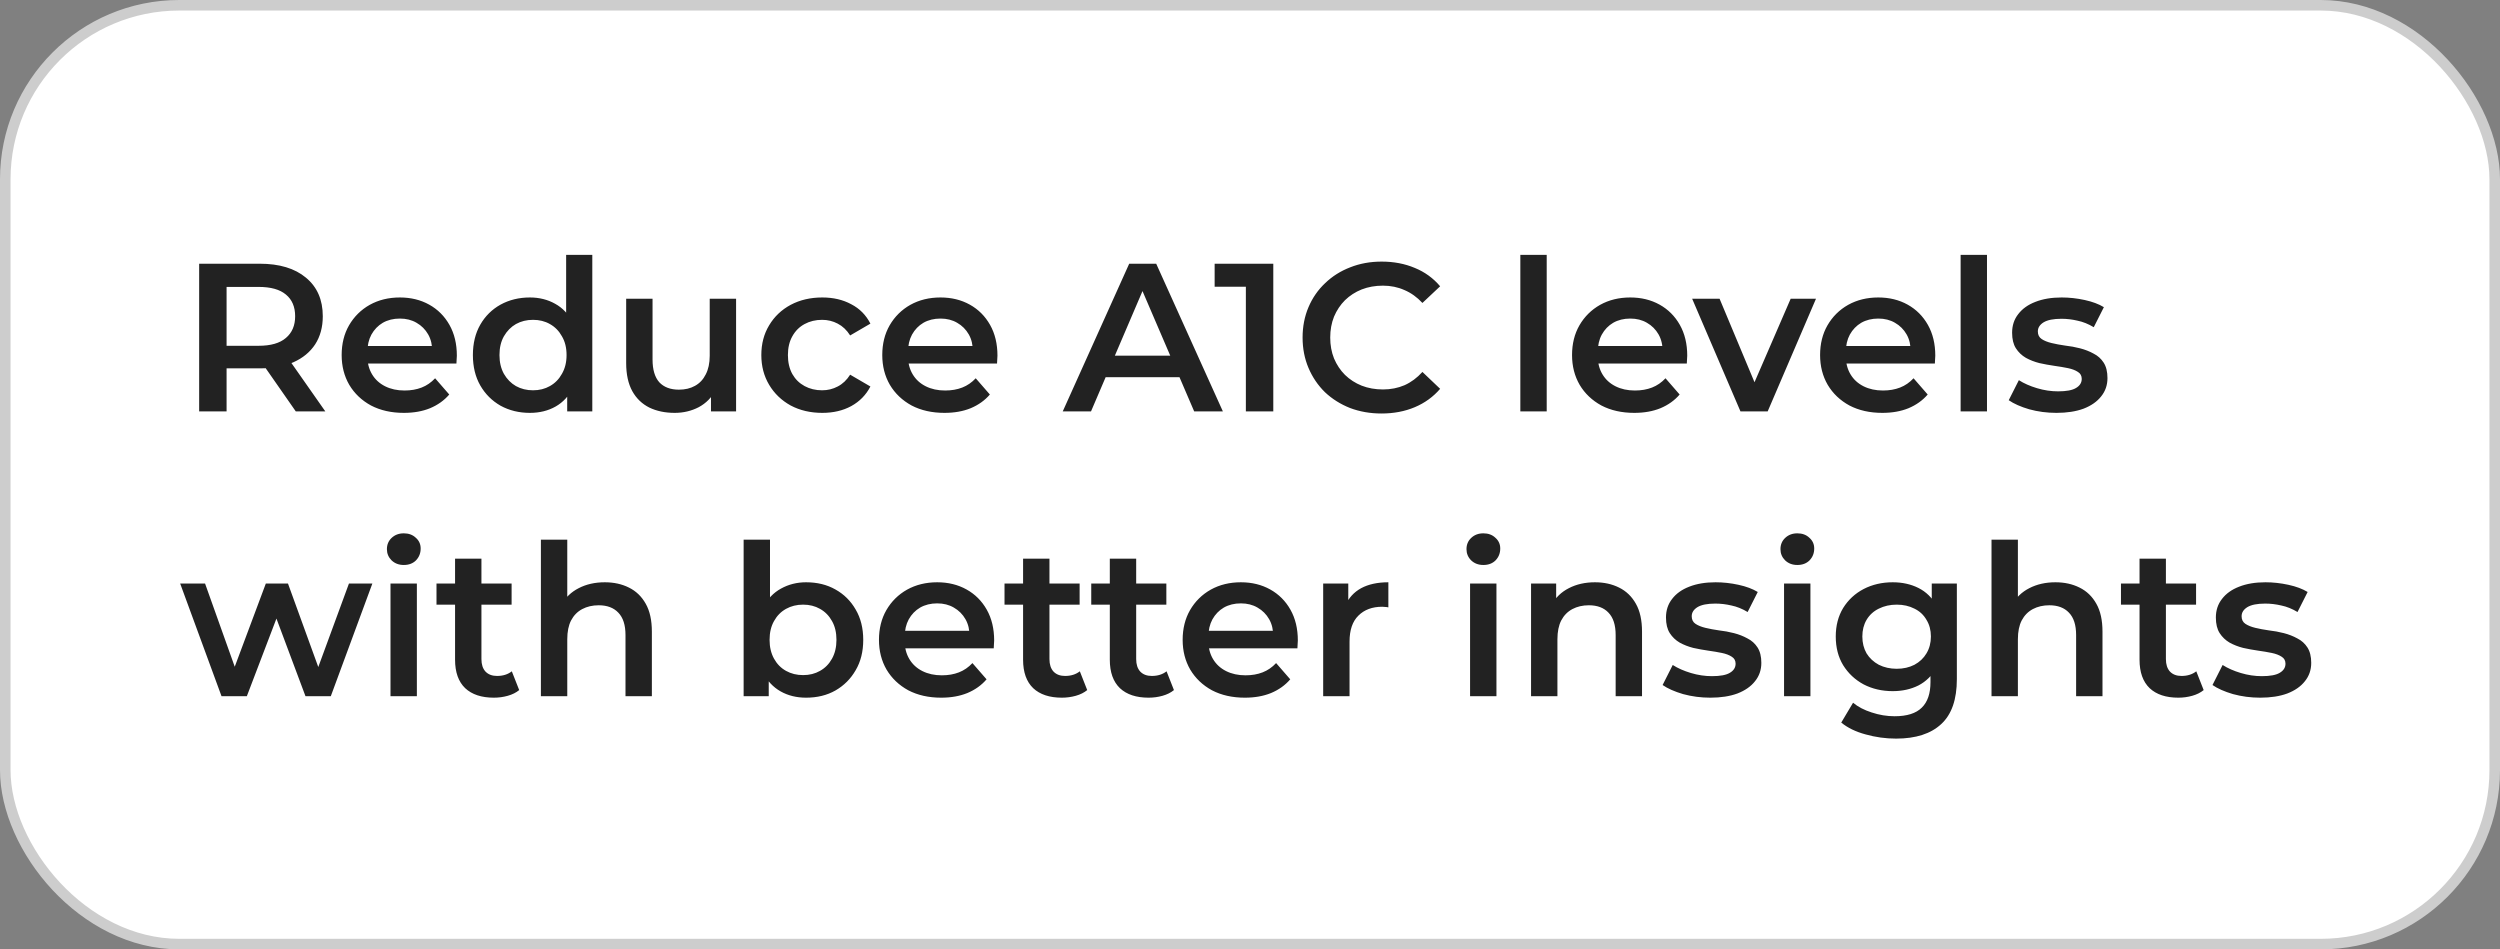 <svg xmlns="http://www.w3.org/2000/svg" width="237" height="90" viewBox="0 0 237 90" fill="none"><rect x="0" y="0" width="237" height="90" fill="#808080" stroke="none"/><rect x="0.5" y="0.5" width="236" height="89" rx="16.5" fill="white"></rect><rect x="0.5" y="0.5" width="236" height="89" rx="16.5" stroke="#CDCDCD"></rect><path d="M18.88 39V25H24.62C26.487 25 27.947 25.44 29 26.32C30.067 27.2 30.6 28.42 30.6 29.98C30.6 31.007 30.36 31.893 29.88 32.64C29.4 33.373 28.713 33.94 27.82 34.34C26.94 34.727 25.88 34.92 24.64 34.92H20.32L21.48 33.74V39H18.88ZM28.04 39L24.5 33.92H27.28L30.84 39H28.04ZM21.48 34.02L20.32 32.78H24.52C25.667 32.78 26.527 32.533 27.1 32.04C27.687 31.547 27.98 30.86 27.98 29.98C27.98 29.087 27.687 28.4 27.1 27.92C26.527 27.44 25.667 27.2 24.52 27.2H20.32L21.48 25.92V34.02ZM38.289 39.14C37.102 39.14 36.062 38.907 35.169 38.44C34.289 37.96 33.602 37.307 33.109 36.48C32.629 35.653 32.389 34.713 32.389 33.66C32.389 32.593 32.622 31.653 33.089 30.84C33.569 30.013 34.222 29.367 35.049 28.9C35.889 28.433 36.842 28.2 37.909 28.2C38.949 28.2 39.876 28.427 40.689 28.88C41.502 29.333 42.142 29.973 42.609 30.8C43.076 31.627 43.309 32.6 43.309 33.72C43.309 33.827 43.302 33.947 43.289 34.08C43.289 34.213 43.282 34.34 43.269 34.46H34.369V32.8H41.949L40.969 33.32C40.982 32.707 40.856 32.167 40.589 31.7C40.322 31.233 39.956 30.867 39.489 30.6C39.036 30.333 38.509 30.2 37.909 30.2C37.296 30.2 36.756 30.333 36.289 30.6C35.836 30.867 35.476 31.24 35.209 31.72C34.956 32.187 34.829 32.74 34.829 33.38V33.78C34.829 34.42 34.976 34.987 35.269 35.48C35.562 35.973 35.976 36.353 36.509 36.62C37.042 36.887 37.656 37.02 38.349 37.02C38.949 37.02 39.489 36.927 39.969 36.74C40.449 36.553 40.876 36.26 41.249 35.86L42.589 37.4C42.109 37.96 41.502 38.393 40.769 38.7C40.049 38.993 39.222 39.14 38.289 39.14ZM50.23 39.14C49.204 39.14 48.277 38.913 47.45 38.46C46.637 37.993 45.997 37.353 45.53 36.54C45.064 35.727 44.83 34.767 44.83 33.66C44.83 32.553 45.064 31.593 45.53 30.78C45.997 29.967 46.637 29.333 47.45 28.88C48.277 28.427 49.204 28.2 50.23 28.2C51.124 28.2 51.924 28.4 52.63 28.8C53.337 29.187 53.897 29.78 54.31 30.58C54.724 31.38 54.93 32.407 54.93 33.66C54.93 34.9 54.73 35.927 54.33 36.74C53.93 37.54 53.377 38.14 52.67 38.54C51.964 38.94 51.15 39.14 50.23 39.14ZM50.53 37C51.13 37 51.664 36.867 52.13 36.6C52.61 36.333 52.99 35.947 53.27 35.44C53.564 34.933 53.71 34.34 53.71 33.66C53.71 32.967 53.564 32.373 53.27 31.88C52.99 31.373 52.61 30.987 52.13 30.72C51.664 30.453 51.13 30.32 50.53 30.32C49.93 30.32 49.39 30.453 48.91 30.72C48.444 30.987 48.064 31.373 47.77 31.88C47.49 32.373 47.35 32.967 47.35 33.66C47.35 34.34 47.49 34.933 47.77 35.44C48.064 35.947 48.444 36.333 48.91 36.6C49.39 36.867 49.93 37 50.53 37ZM53.77 39V36.48L53.87 33.64L53.67 30.8V24.16H56.15V39H53.77ZM63.961 39.14C63.054 39.14 62.254 38.973 61.561 38.64C60.867 38.293 60.327 37.773 59.941 37.08C59.554 36.373 59.361 35.487 59.361 34.42V28.32H61.861V34.08C61.861 35.04 62.074 35.76 62.501 36.24C62.941 36.707 63.561 36.94 64.361 36.94C64.947 36.94 65.454 36.82 65.881 36.58C66.321 36.34 66.661 35.98 66.901 35.5C67.154 35.02 67.281 34.427 67.281 33.72V28.32H69.781V39H67.401V36.12L67.821 37C67.461 37.693 66.934 38.227 66.241 38.6C65.547 38.96 64.787 39.14 63.961 39.14ZM77.954 39.14C76.834 39.14 75.834 38.907 74.954 38.44C74.087 37.96 73.407 37.307 72.914 36.48C72.421 35.653 72.174 34.713 72.174 33.66C72.174 32.593 72.421 31.653 72.914 30.84C73.407 30.013 74.087 29.367 74.954 28.9C75.834 28.433 76.834 28.2 77.954 28.2C78.994 28.2 79.907 28.413 80.694 28.84C81.494 29.253 82.101 29.867 82.514 30.68L80.594 31.8C80.274 31.293 79.881 30.92 79.414 30.68C78.961 30.44 78.467 30.32 77.934 30.32C77.321 30.32 76.767 30.453 76.274 30.72C75.781 30.987 75.394 31.373 75.114 31.88C74.834 32.373 74.694 32.967 74.694 33.66C74.694 34.353 74.834 34.953 75.114 35.46C75.394 35.953 75.781 36.333 76.274 36.6C76.767 36.867 77.321 37 77.934 37C78.467 37 78.961 36.88 79.414 36.64C79.881 36.4 80.274 36.027 80.594 35.52L82.514 36.64C82.101 37.44 81.494 38.06 80.694 38.5C79.907 38.927 78.994 39.14 77.954 39.14ZM89.539 39.14C88.352 39.14 87.312 38.907 86.419 38.44C85.539 37.96 84.852 37.307 84.359 36.48C83.879 35.653 83.639 34.713 83.639 33.66C83.639 32.593 83.872 31.653 84.339 30.84C84.819 30.013 85.472 29.367 86.299 28.9C87.139 28.433 88.092 28.2 89.159 28.2C90.199 28.2 91.126 28.427 91.939 28.88C92.752 29.333 93.392 29.973 93.859 30.8C94.326 31.627 94.559 32.6 94.559 33.72C94.559 33.827 94.552 33.947 94.539 34.08C94.539 34.213 94.532 34.34 94.519 34.46H85.619V32.8H93.199L92.219 33.32C92.232 32.707 92.106 32.167 91.839 31.7C91.572 31.233 91.206 30.867 90.739 30.6C90.286 30.333 89.759 30.2 89.159 30.2C88.546 30.2 88.006 30.333 87.539 30.6C87.086 30.867 86.726 31.24 86.459 31.72C86.206 32.187 86.079 32.74 86.079 33.38V33.78C86.079 34.42 86.226 34.987 86.519 35.48C86.812 35.973 87.226 36.353 87.759 36.62C88.292 36.887 88.906 37.02 89.599 37.02C90.199 37.02 90.739 36.927 91.219 36.74C91.699 36.553 92.126 36.26 92.499 35.86L93.839 37.4C93.359 37.96 92.752 38.393 92.019 38.7C91.299 38.993 90.472 39.14 89.539 39.14ZM100.748 39L107.048 25H109.608L115.928 39H113.208L107.788 26.38H108.828L103.428 39H100.748ZM103.648 35.76L104.348 33.72H111.908L112.608 35.76H103.648ZM118.108 39V26L119.248 27.18H115.148V25H120.708V39H118.108ZM130.965 39.2C129.899 39.2 128.905 39.027 127.985 38.68C127.079 38.32 126.285 37.82 125.605 37.18C124.939 36.527 124.419 35.76 124.045 34.88C123.672 34 123.485 33.04 123.485 32C123.485 30.96 123.672 30 124.045 29.12C124.419 28.24 124.945 27.48 125.625 26.84C126.305 26.187 127.099 25.687 128.005 25.34C128.912 24.98 129.905 24.8 130.985 24.8C132.132 24.8 133.179 25 134.125 25.4C135.072 25.787 135.872 26.367 136.525 27.14L134.845 28.72C134.339 28.173 133.772 27.767 133.145 27.5C132.519 27.22 131.839 27.08 131.105 27.08C130.372 27.08 129.699 27.2 129.085 27.44C128.485 27.68 127.959 28.02 127.505 28.46C127.065 28.9 126.719 29.42 126.465 30.02C126.225 30.62 126.105 31.28 126.105 32C126.105 32.72 126.225 33.38 126.465 33.98C126.719 34.58 127.065 35.1 127.505 35.54C127.959 35.98 128.485 36.32 129.085 36.56C129.699 36.8 130.372 36.92 131.105 36.92C131.839 36.92 132.519 36.787 133.145 36.52C133.772 36.24 134.339 35.82 134.845 35.26L136.525 36.86C135.872 37.62 135.072 38.2 134.125 38.6C133.179 39 132.125 39.2 130.965 39.2ZM144.128 39V24.16H146.628V39H144.128ZM154.93 39.14C153.743 39.14 152.703 38.907 151.81 38.44C150.93 37.96 150.243 37.307 149.75 36.48C149.27 35.653 149.03 34.713 149.03 33.66C149.03 32.593 149.263 31.653 149.73 30.84C150.21 30.013 150.863 29.367 151.69 28.9C152.53 28.433 153.483 28.2 154.55 28.2C155.59 28.2 156.516 28.427 157.33 28.88C158.143 29.333 158.783 29.973 159.25 30.8C159.716 31.627 159.95 32.6 159.95 33.72C159.95 33.827 159.943 33.947 159.93 34.08C159.93 34.213 159.923 34.34 159.91 34.46H151.01V32.8H158.59L157.61 33.32C157.623 32.707 157.496 32.167 157.23 31.7C156.963 31.233 156.596 30.867 156.13 30.6C155.676 30.333 155.15 30.2 154.55 30.2C153.936 30.2 153.396 30.333 152.93 30.6C152.476 30.867 152.116 31.24 151.85 31.72C151.596 32.187 151.47 32.74 151.47 33.38V33.78C151.47 34.42 151.616 34.987 151.91 35.48C152.203 35.973 152.616 36.353 153.15 36.62C153.683 36.887 154.296 37.02 154.99 37.02C155.59 37.02 156.13 36.927 156.61 36.74C157.09 36.553 157.516 36.26 157.89 35.86L159.23 37.4C158.75 37.96 158.143 38.393 157.41 38.7C156.69 38.993 155.863 39.14 154.93 39.14ZM164.996 39L160.416 28.32H163.016L166.956 37.74H165.676L169.756 28.32H172.156L167.576 39H164.996ZM178.445 39.14C177.258 39.14 176.218 38.907 175.325 38.44C174.445 37.96 173.758 37.307 173.265 36.48C172.785 35.653 172.545 34.713 172.545 33.66C172.545 32.593 172.778 31.653 173.245 30.84C173.725 30.013 174.378 29.367 175.205 28.9C176.045 28.433 176.998 28.2 178.065 28.2C179.105 28.2 180.032 28.427 180.845 28.88C181.658 29.333 182.298 29.973 182.765 30.8C183.232 31.627 183.465 32.6 183.465 33.72C183.465 33.827 183.458 33.947 183.445 34.08C183.445 34.213 183.438 34.34 183.425 34.46H174.525V32.8H182.105L181.125 33.32C181.138 32.707 181.012 32.167 180.745 31.7C180.478 31.233 180.112 30.867 179.645 30.6C179.192 30.333 178.665 30.2 178.065 30.2C177.452 30.2 176.912 30.333 176.445 30.6C175.992 30.867 175.632 31.24 175.365 31.72C175.112 32.187 174.985 32.74 174.985 33.38V33.78C174.985 34.42 175.132 34.987 175.425 35.48C175.718 35.973 176.132 36.353 176.665 36.62C177.198 36.887 177.812 37.02 178.505 37.02C179.105 37.02 179.645 36.927 180.125 36.74C180.605 36.553 181.032 36.26 181.405 35.86L182.745 37.4C182.265 37.96 181.658 38.393 180.925 38.7C180.205 38.993 179.378 39.14 178.445 39.14ZM185.867 39V24.16H188.367V39H185.867ZM194.948 39.14C194.054 39.14 193.194 39.027 192.368 38.8C191.554 38.56 190.908 38.273 190.428 37.94L191.388 36.04C191.868 36.347 192.441 36.6 193.108 36.8C193.774 37 194.441 37.1 195.108 37.1C195.894 37.1 196.461 36.993 196.808 36.78C197.168 36.567 197.348 36.28 197.348 35.92C197.348 35.627 197.228 35.407 196.988 35.26C196.748 35.1 196.434 34.98 196.048 34.9C195.661 34.82 195.228 34.747 194.748 34.68C194.281 34.613 193.808 34.527 193.328 34.42C192.861 34.3 192.434 34.133 192.048 33.92C191.661 33.693 191.348 33.393 191.108 33.02C190.868 32.647 190.748 32.153 190.748 31.54C190.748 30.86 190.941 30.273 191.328 29.78C191.714 29.273 192.254 28.887 192.948 28.62C193.654 28.34 194.488 28.2 195.448 28.2C196.168 28.2 196.894 28.28 197.628 28.44C198.361 28.6 198.968 28.827 199.448 29.12L198.488 31.02C197.981 30.713 197.468 30.507 196.948 30.4C196.441 30.28 195.934 30.22 195.428 30.22C194.668 30.22 194.101 30.333 193.728 30.56C193.368 30.787 193.188 31.073 193.188 31.42C193.188 31.74 193.308 31.98 193.548 32.14C193.788 32.3 194.101 32.427 194.488 32.52C194.874 32.613 195.301 32.693 195.768 32.76C196.248 32.813 196.721 32.9 197.188 33.02C197.654 33.14 198.081 33.307 198.468 33.52C198.868 33.72 199.188 34.007 199.428 34.38C199.668 34.753 199.788 35.24 199.788 35.84C199.788 36.507 199.588 37.087 199.188 37.58C198.801 38.073 198.248 38.46 197.528 38.74C196.808 39.007 195.948 39.14 194.948 39.14ZM21 66L17.08 55.32H19.44L22.8 64.74H21.68L25.2 55.32H27.3L30.72 64.74H29.62L33.08 55.32H35.3L31.36 66H28.96L25.84 57.66H26.58L23.4 66H21ZM37.019 66V55.32H39.519V66H37.019ZM38.279 53.56C37.812 53.56 37.426 53.413 37.119 53.12C36.826 52.827 36.679 52.473 36.679 52.06C36.679 51.633 36.826 51.28 37.119 51C37.426 50.707 37.812 50.56 38.279 50.56C38.746 50.56 39.126 50.7 39.419 50.98C39.726 51.247 39.879 51.587 39.879 52C39.879 52.44 39.732 52.813 39.439 53.12C39.146 53.413 38.759 53.56 38.279 53.56ZM46.82 66.14C45.647 66.14 44.74 65.84 44.1 65.24C43.46 64.627 43.14 63.727 43.14 62.54V52.96H45.64V62.48C45.64 62.987 45.767 63.38 46.02 63.66C46.287 63.94 46.654 64.08 47.12 64.08C47.68 64.08 48.147 63.933 48.52 63.64L49.22 65.42C48.927 65.66 48.567 65.84 48.14 65.96C47.714 66.08 47.273 66.14 46.82 66.14ZM41.38 57.32V55.32H48.5V57.32H41.38ZM51.277 66V51.16H53.777V58.2L53.237 57.32C53.61 56.64 54.15 56.12 54.857 55.76C55.577 55.387 56.403 55.2 57.337 55.2C58.19 55.2 58.95 55.367 59.617 55.7C60.297 56.033 60.83 56.547 61.217 57.24C61.603 57.92 61.797 58.8 61.797 59.88V66H59.297V60.2C59.297 59.253 59.07 58.547 58.617 58.08C58.177 57.613 57.557 57.38 56.757 57.38C56.17 57.38 55.65 57.5 55.197 57.74C54.743 57.98 54.39 58.34 54.137 58.82C53.897 59.287 53.777 59.88 53.777 60.6V66H51.277ZM76.415 66.14C75.509 66.14 74.702 65.94 73.996 65.54C73.289 65.14 72.729 64.54 72.316 63.74C71.915 62.927 71.716 61.9 71.716 60.66C71.716 59.407 71.922 58.38 72.335 57.58C72.762 56.78 73.329 56.187 74.035 55.8C74.755 55.4 75.549 55.2 76.415 55.2C77.469 55.2 78.395 55.427 79.195 55.88C80.009 56.333 80.649 56.967 81.115 57.78C81.596 58.593 81.835 59.553 81.835 60.66C81.835 61.767 81.596 62.727 81.115 63.54C80.649 64.353 80.009 64.993 79.195 65.46C78.395 65.913 77.469 66.14 76.415 66.14ZM70.496 66V51.16H72.996V57.8L72.796 60.64L72.876 63.48V66H70.496ZM76.135 64C76.736 64 77.269 63.867 77.736 63.6C78.216 63.333 78.596 62.947 78.876 62.44C79.156 61.933 79.296 61.34 79.296 60.66C79.296 59.967 79.156 59.373 78.876 58.88C78.596 58.373 78.216 57.987 77.736 57.72C77.269 57.453 76.736 57.32 76.135 57.32C75.535 57.32 74.996 57.453 74.516 57.72C74.035 57.987 73.656 58.373 73.376 58.88C73.096 59.373 72.956 59.967 72.956 60.66C72.956 61.34 73.096 61.933 73.376 62.44C73.656 62.947 74.035 63.333 74.516 63.6C74.996 63.867 75.535 64 76.135 64ZM89.226 66.14C88.04 66.14 87 65.907 86.106 65.44C85.226 64.96 84.54 64.307 84.046 63.48C83.566 62.653 83.326 61.713 83.326 60.66C83.326 59.593 83.56 58.653 84.026 57.84C84.506 57.013 85.16 56.367 85.986 55.9C86.826 55.433 87.78 55.2 88.846 55.2C89.886 55.2 90.813 55.427 91.626 55.88C92.44 56.333 93.08 56.973 93.546 57.8C94.013 58.627 94.246 59.6 94.246 60.72C94.246 60.827 94.24 60.947 94.226 61.08C94.226 61.213 94.22 61.34 94.206 61.46H85.306V59.8H92.886L91.906 60.32C91.92 59.707 91.793 59.167 91.526 58.7C91.26 58.233 90.893 57.867 90.426 57.6C89.973 57.333 89.446 57.2 88.846 57.2C88.233 57.2 87.693 57.333 87.226 57.6C86.773 57.867 86.413 58.24 86.146 58.72C85.893 59.187 85.766 59.74 85.766 60.38V60.78C85.766 61.42 85.913 61.987 86.206 62.48C86.5 62.973 86.913 63.353 87.446 63.62C87.98 63.887 88.593 64.02 89.286 64.02C89.886 64.02 90.426 63.927 90.906 63.74C91.386 63.553 91.813 63.26 92.186 62.86L93.526 64.4C93.046 64.96 92.44 65.393 91.706 65.7C90.986 65.993 90.16 66.14 89.226 66.14ZM100.668 66.14C99.495 66.14 98.588 65.84 97.948 65.24C97.308 64.627 96.988 63.727 96.988 62.54V52.96H99.488V62.48C99.488 62.987 99.615 63.38 99.868 63.66C100.134 63.94 100.501 64.08 100.968 64.08C101.528 64.08 101.994 63.933 102.368 63.64L103.068 65.42C102.774 65.66 102.414 65.84 101.988 65.96C101.561 66.08 101.121 66.14 100.668 66.14ZM95.228 57.32V55.32H102.348V57.32H95.228ZM108.89 66.14C107.717 66.14 106.81 65.84 106.17 65.24C105.53 64.627 105.21 63.727 105.21 62.54V52.96H107.71V62.48C107.71 62.987 107.837 63.38 108.09 63.66C108.357 63.94 108.724 64.08 109.19 64.08C109.75 64.08 110.217 63.933 110.59 63.64L111.29 65.42C110.997 65.66 110.637 65.84 110.21 65.96C109.784 66.08 109.344 66.14 108.89 66.14ZM103.45 57.32V55.32H110.57V57.32H103.45ZM118.015 66.14C116.829 66.14 115.789 65.907 114.895 65.44C114.015 64.96 113.329 64.307 112.835 63.48C112.355 62.653 112.115 61.713 112.115 60.66C112.115 59.593 112.349 58.653 112.815 57.84C113.295 57.013 113.949 56.367 114.775 55.9C115.615 55.433 116.569 55.2 117.635 55.2C118.675 55.2 119.602 55.427 120.415 55.88C121.229 56.333 121.869 56.973 122.335 57.8C122.802 58.627 123.035 59.6 123.035 60.72C123.035 60.827 123.029 60.947 123.015 61.08C123.015 61.213 123.009 61.34 122.995 61.46H114.095V59.8H121.675L120.695 60.32C120.709 59.707 120.582 59.167 120.315 58.7C120.049 58.233 119.682 57.867 119.215 57.6C118.762 57.333 118.235 57.2 117.635 57.2C117.022 57.2 116.482 57.333 116.015 57.6C115.562 57.867 115.202 58.24 114.935 58.72C114.682 59.187 114.555 59.74 114.555 60.38V60.78C114.555 61.42 114.702 61.987 114.995 62.48C115.289 62.973 115.702 63.353 116.235 63.62C116.769 63.887 117.382 64.02 118.075 64.02C118.675 64.02 119.215 63.927 119.695 63.74C120.175 63.553 120.602 63.26 120.975 62.86L122.315 64.4C121.835 64.96 121.229 65.393 120.495 65.7C119.775 65.993 118.949 66.14 118.015 66.14ZM125.437 66V55.32H127.817V58.26L127.537 57.4C127.857 56.68 128.357 56.133 129.037 55.76C129.73 55.387 130.59 55.2 131.617 55.2V57.58C131.51 57.553 131.41 57.54 131.317 57.54C131.224 57.527 131.13 57.52 131.037 57.52C130.09 57.52 129.337 57.8 128.777 58.36C128.217 58.907 127.937 59.727 127.937 60.82V66H125.437ZM139.363 66V55.32H141.863V66H139.363ZM140.623 53.56C140.156 53.56 139.769 53.413 139.463 53.12C139.169 52.827 139.023 52.473 139.023 52.06C139.023 51.633 139.169 51.28 139.463 51C139.769 50.707 140.156 50.56 140.623 50.56C141.089 50.56 141.469 50.7 141.763 50.98C142.069 51.247 142.223 51.587 142.223 52C142.223 52.44 142.076 52.813 141.783 53.12C141.489 53.413 141.103 53.56 140.623 53.56ZM145.144 66V55.32H147.524V58.2L147.104 57.32C147.477 56.64 148.017 56.12 148.724 55.76C149.444 55.387 150.271 55.2 151.204 55.2C152.057 55.2 152.817 55.367 153.484 55.7C154.164 56.033 154.697 56.547 155.084 57.24C155.471 57.92 155.664 58.8 155.664 59.88V66H153.164V60.2C153.164 59.253 152.937 58.547 152.484 58.08C152.044 57.613 151.424 57.38 150.624 57.38C150.037 57.38 149.517 57.5 149.064 57.74C148.611 57.98 148.257 58.34 148.004 58.82C147.764 59.287 147.644 59.88 147.644 60.6V66H145.144ZM162.135 66.14C161.242 66.14 160.382 66.027 159.555 65.8C158.742 65.56 158.095 65.273 157.615 64.94L158.575 63.04C159.055 63.347 159.629 63.6 160.295 63.8C160.962 64 161.629 64.1 162.295 64.1C163.082 64.1 163.649 63.993 163.995 63.78C164.355 63.567 164.535 63.28 164.535 62.92C164.535 62.627 164.415 62.407 164.175 62.26C163.935 62.1 163.622 61.98 163.235 61.9C162.849 61.82 162.415 61.747 161.935 61.68C161.469 61.613 160.995 61.527 160.515 61.42C160.049 61.3 159.622 61.133 159.235 60.92C158.849 60.693 158.535 60.393 158.295 60.02C158.055 59.647 157.935 59.153 157.935 58.54C157.935 57.86 158.129 57.273 158.515 56.78C158.902 56.273 159.442 55.887 160.135 55.62C160.842 55.34 161.675 55.2 162.635 55.2C163.355 55.2 164.082 55.28 164.815 55.44C165.549 55.6 166.155 55.827 166.635 56.12L165.675 58.02C165.169 57.713 164.655 57.507 164.135 57.4C163.629 57.28 163.122 57.22 162.615 57.22C161.855 57.22 161.289 57.333 160.915 57.56C160.555 57.787 160.375 58.073 160.375 58.42C160.375 58.74 160.495 58.98 160.735 59.14C160.975 59.3 161.289 59.427 161.675 59.52C162.062 59.613 162.489 59.693 162.955 59.76C163.435 59.813 163.909 59.9 164.375 60.02C164.842 60.14 165.269 60.307 165.655 60.52C166.055 60.72 166.375 61.007 166.615 61.38C166.855 61.753 166.975 62.24 166.975 62.84C166.975 63.507 166.775 64.087 166.375 64.58C165.989 65.073 165.435 65.46 164.715 65.74C163.995 66.007 163.135 66.14 162.135 66.14ZM169.128 66V55.32H171.628V66H169.128ZM170.388 53.56C169.922 53.56 169.535 53.413 169.228 53.12C168.935 52.827 168.788 52.473 168.788 52.06C168.788 51.633 168.935 51.28 169.228 51C169.535 50.707 169.922 50.56 170.388 50.56C170.855 50.56 171.235 50.7 171.528 50.98C171.835 51.247 171.988 51.587 171.988 52C171.988 52.44 171.842 52.813 171.548 53.12C171.255 53.413 170.868 53.56 170.388 53.56ZM179.75 70.02C178.763 70.02 177.796 69.887 176.85 69.62C175.916 69.367 175.15 68.993 174.55 68.5L175.67 66.62C176.136 67.007 176.723 67.313 177.43 67.54C178.15 67.78 178.876 67.9 179.61 67.9C180.783 67.9 181.643 67.627 182.19 67.08C182.736 66.547 183.01 65.74 183.01 64.66V62.76L183.21 60.34L183.13 57.92V55.32H185.51V64.38C185.51 66.313 185.016 67.733 184.03 68.64C183.043 69.56 181.616 70.02 179.75 70.02ZM179.43 65.52C178.416 65.52 177.496 65.307 176.67 64.88C175.856 64.44 175.21 63.833 174.73 63.06C174.263 62.287 174.03 61.38 174.03 60.34C174.03 59.313 174.263 58.413 174.73 57.64C175.21 56.867 175.856 56.267 176.67 55.84C177.496 55.413 178.416 55.2 179.43 55.2C180.336 55.2 181.15 55.38 181.87 55.74C182.59 56.1 183.163 56.66 183.59 57.42C184.03 58.18 184.25 59.153 184.25 60.34C184.25 61.527 184.03 62.507 183.59 63.28C183.163 64.04 182.59 64.607 181.87 64.98C181.15 65.34 180.336 65.52 179.43 65.52ZM179.81 63.4C180.436 63.4 180.996 63.273 181.49 63.02C181.983 62.753 182.363 62.393 182.63 61.94C182.91 61.473 183.05 60.94 183.05 60.34C183.05 59.74 182.91 59.213 182.63 58.76C182.363 58.293 181.983 57.94 181.49 57.7C180.996 57.447 180.436 57.32 179.81 57.32C179.183 57.32 178.616 57.447 178.11 57.7C177.616 57.94 177.23 58.293 176.95 58.76C176.683 59.213 176.55 59.74 176.55 60.34C176.55 60.94 176.683 61.473 176.95 61.94C177.23 62.393 177.616 62.753 178.11 63.02C178.616 63.273 179.183 63.4 179.81 63.4ZM188.796 66V51.16H191.296V58.2L190.756 57.32C191.13 56.64 191.67 56.12 192.376 55.76C193.096 55.387 193.923 55.2 194.856 55.2C195.71 55.2 196.47 55.367 197.136 55.7C197.816 56.033 198.35 56.547 198.736 57.24C199.123 57.92 199.316 58.8 199.316 59.88V66H196.816V60.2C196.816 59.253 196.59 58.547 196.136 58.08C195.696 57.613 195.076 57.38 194.276 57.38C193.69 57.38 193.17 57.5 192.716 57.74C192.263 57.98 191.91 58.34 191.656 58.82C191.416 59.287 191.296 59.88 191.296 60.6V66H188.796ZM206.508 66.14C205.334 66.14 204.428 65.84 203.788 65.24C203.148 64.627 202.828 63.727 202.828 62.54V52.96H205.328V62.48C205.328 62.987 205.454 63.38 205.708 63.66C205.974 63.94 206.341 64.08 206.808 64.08C207.368 64.08 207.834 63.933 208.208 63.64L208.908 65.42C208.614 65.66 208.254 65.84 207.828 65.96C207.401 66.08 206.961 66.14 206.508 66.14ZM201.068 57.32V55.32H208.188V57.32H201.068ZM214.264 66.14C213.371 66.14 212.511 66.027 211.684 65.8C210.871 65.56 210.224 65.273 209.744 64.94L210.704 63.04C211.184 63.347 211.758 63.6 212.424 63.8C213.091 64 213.758 64.1 214.424 64.1C215.211 64.1 215.778 63.993 216.124 63.78C216.484 63.567 216.664 63.28 216.664 62.92C216.664 62.627 216.544 62.407 216.304 62.26C216.064 62.1 215.751 61.98 215.364 61.9C214.978 61.82 214.544 61.747 214.064 61.68C213.598 61.613 213.124 61.527 212.644 61.42C212.178 61.3 211.751 61.133 211.364 60.92C210.978 60.693 210.664 60.393 210.424 60.02C210.184 59.647 210.064 59.153 210.064 58.54C210.064 57.86 210.258 57.273 210.644 56.78C211.031 56.273 211.571 55.887 212.264 55.62C212.971 55.34 213.804 55.2 214.764 55.2C215.484 55.2 216.211 55.28 216.944 55.44C217.678 55.6 218.284 55.827 218.764 56.12L217.804 58.02C217.298 57.713 216.784 57.507 216.264 57.4C215.758 57.28 215.251 57.22 214.744 57.22C213.984 57.22 213.418 57.333 213.044 57.56C212.684 57.787 212.504 58.073 212.504 58.42C212.504 58.74 212.624 58.98 212.864 59.14C213.104 59.3 213.418 59.427 213.804 59.52C214.191 59.613 214.618 59.693 215.084 59.76C215.564 59.813 216.038 59.9 216.504 60.02C216.971 60.14 217.398 60.307 217.784 60.52C218.184 60.72 218.504 61.007 218.744 61.38C218.984 61.753 219.104 62.24 219.104 62.84C219.104 63.507 218.904 64.087 218.504 64.58C218.118 65.073 217.564 65.46 216.844 65.74C216.124 66.007 215.264 66.14 214.264 66.14Z" fill="#222222"></path></svg>